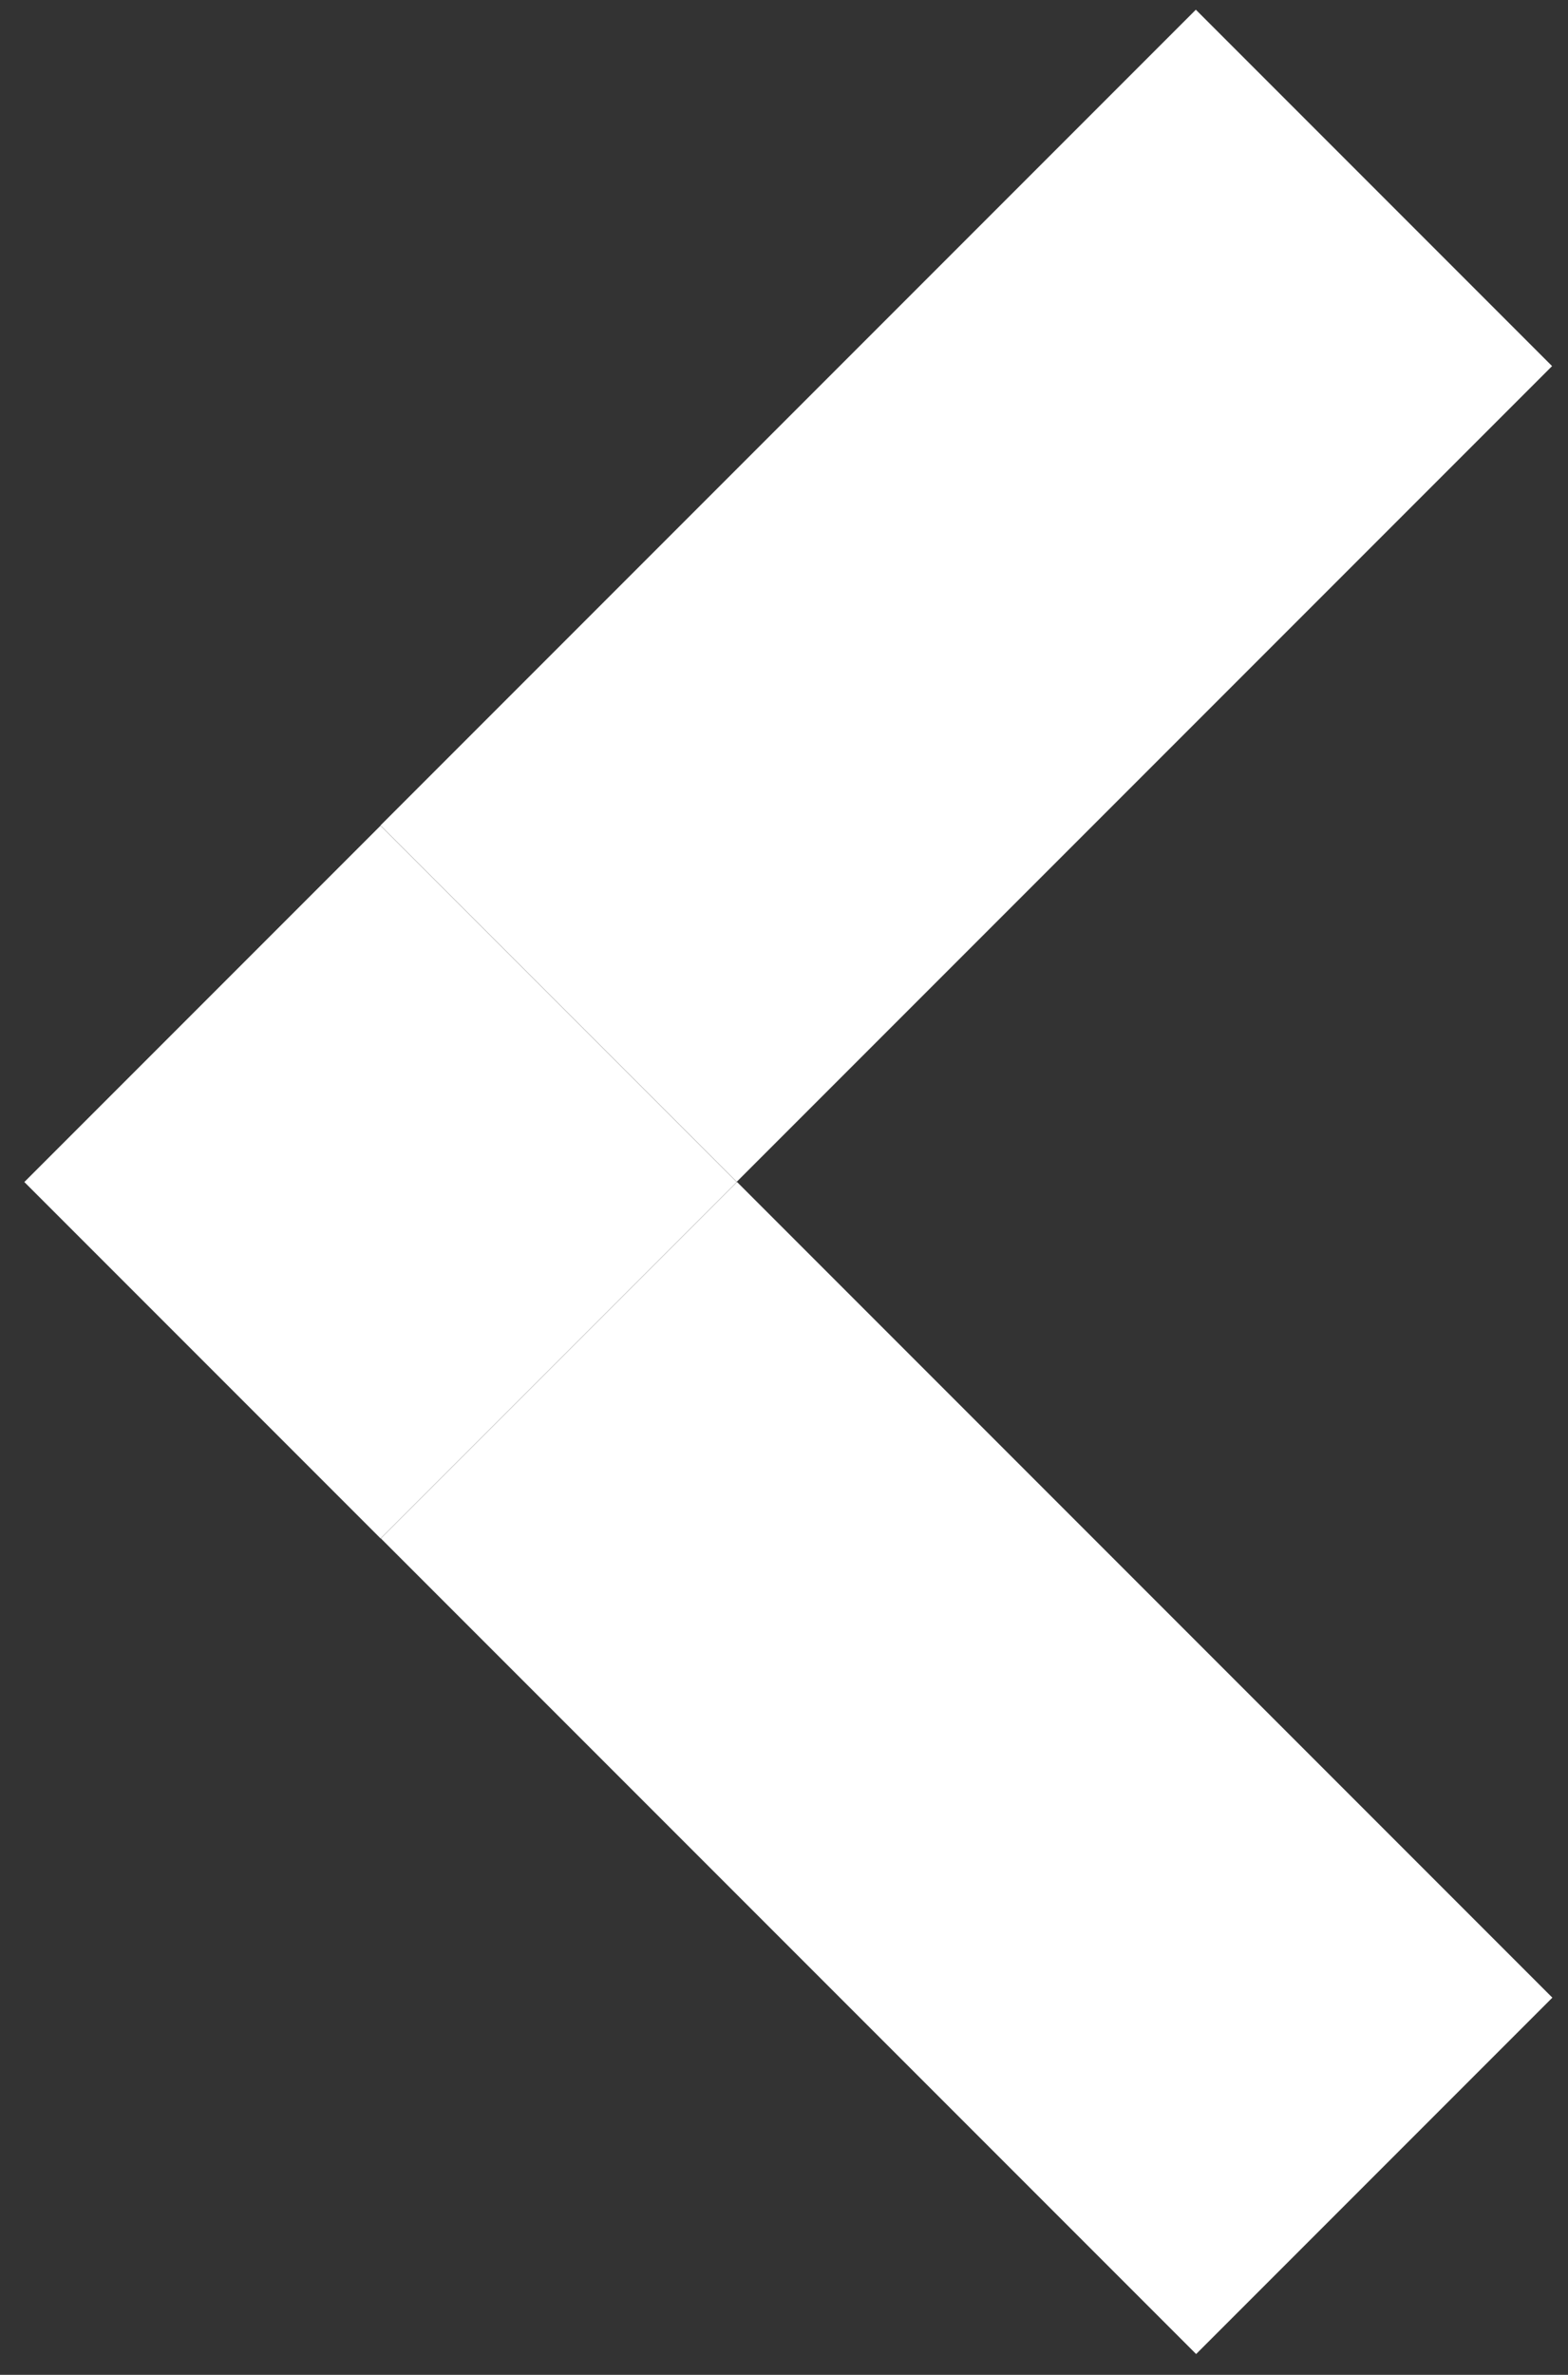 <?xml version="1.0" encoding="utf-8"?>
<!-- Generator: Adobe Illustrator 23.0.0, SVG Export Plug-In . SVG Version: 6.00 Build 0)  -->
<svg version="1.1" id="Layer_1" xmlns="http://www.w3.org/2000/svg" xmlns:xlink="http://www.w3.org/1999/xlink" x="0px" y="0px"
	 viewBox="0 0 15.84 23.98" style="enable-background:new 0 0 15.84 23.98;" xml:space="preserve">
<rect x="0" y="0" width="15.84" height="23.98" fill="#333333" stroke="none"/>
<style type="text/css">
	.st0{fill:#FFFFFF;}
</style>
<g>
	
		<rect x="7.22" y="12.03" transform="matrix(0.707 -0.707 0.707 0.707 -9.763 12.133)" class="st0" width="5.09" height="11.65"/>
	
		<rect x="3.94" y="3.47" transform="matrix(0.707 -0.707 0.707 0.707 -1.395 8.667)" class="st0" width="11.65" height="5.09"/>
	<rect x="1.3" y="9.39" transform="matrix(0.707 -0.707 0.707 0.707 -7.312 6.216)" class="st0" width="5.09" height="5.09"/>
</g>
</svg>
